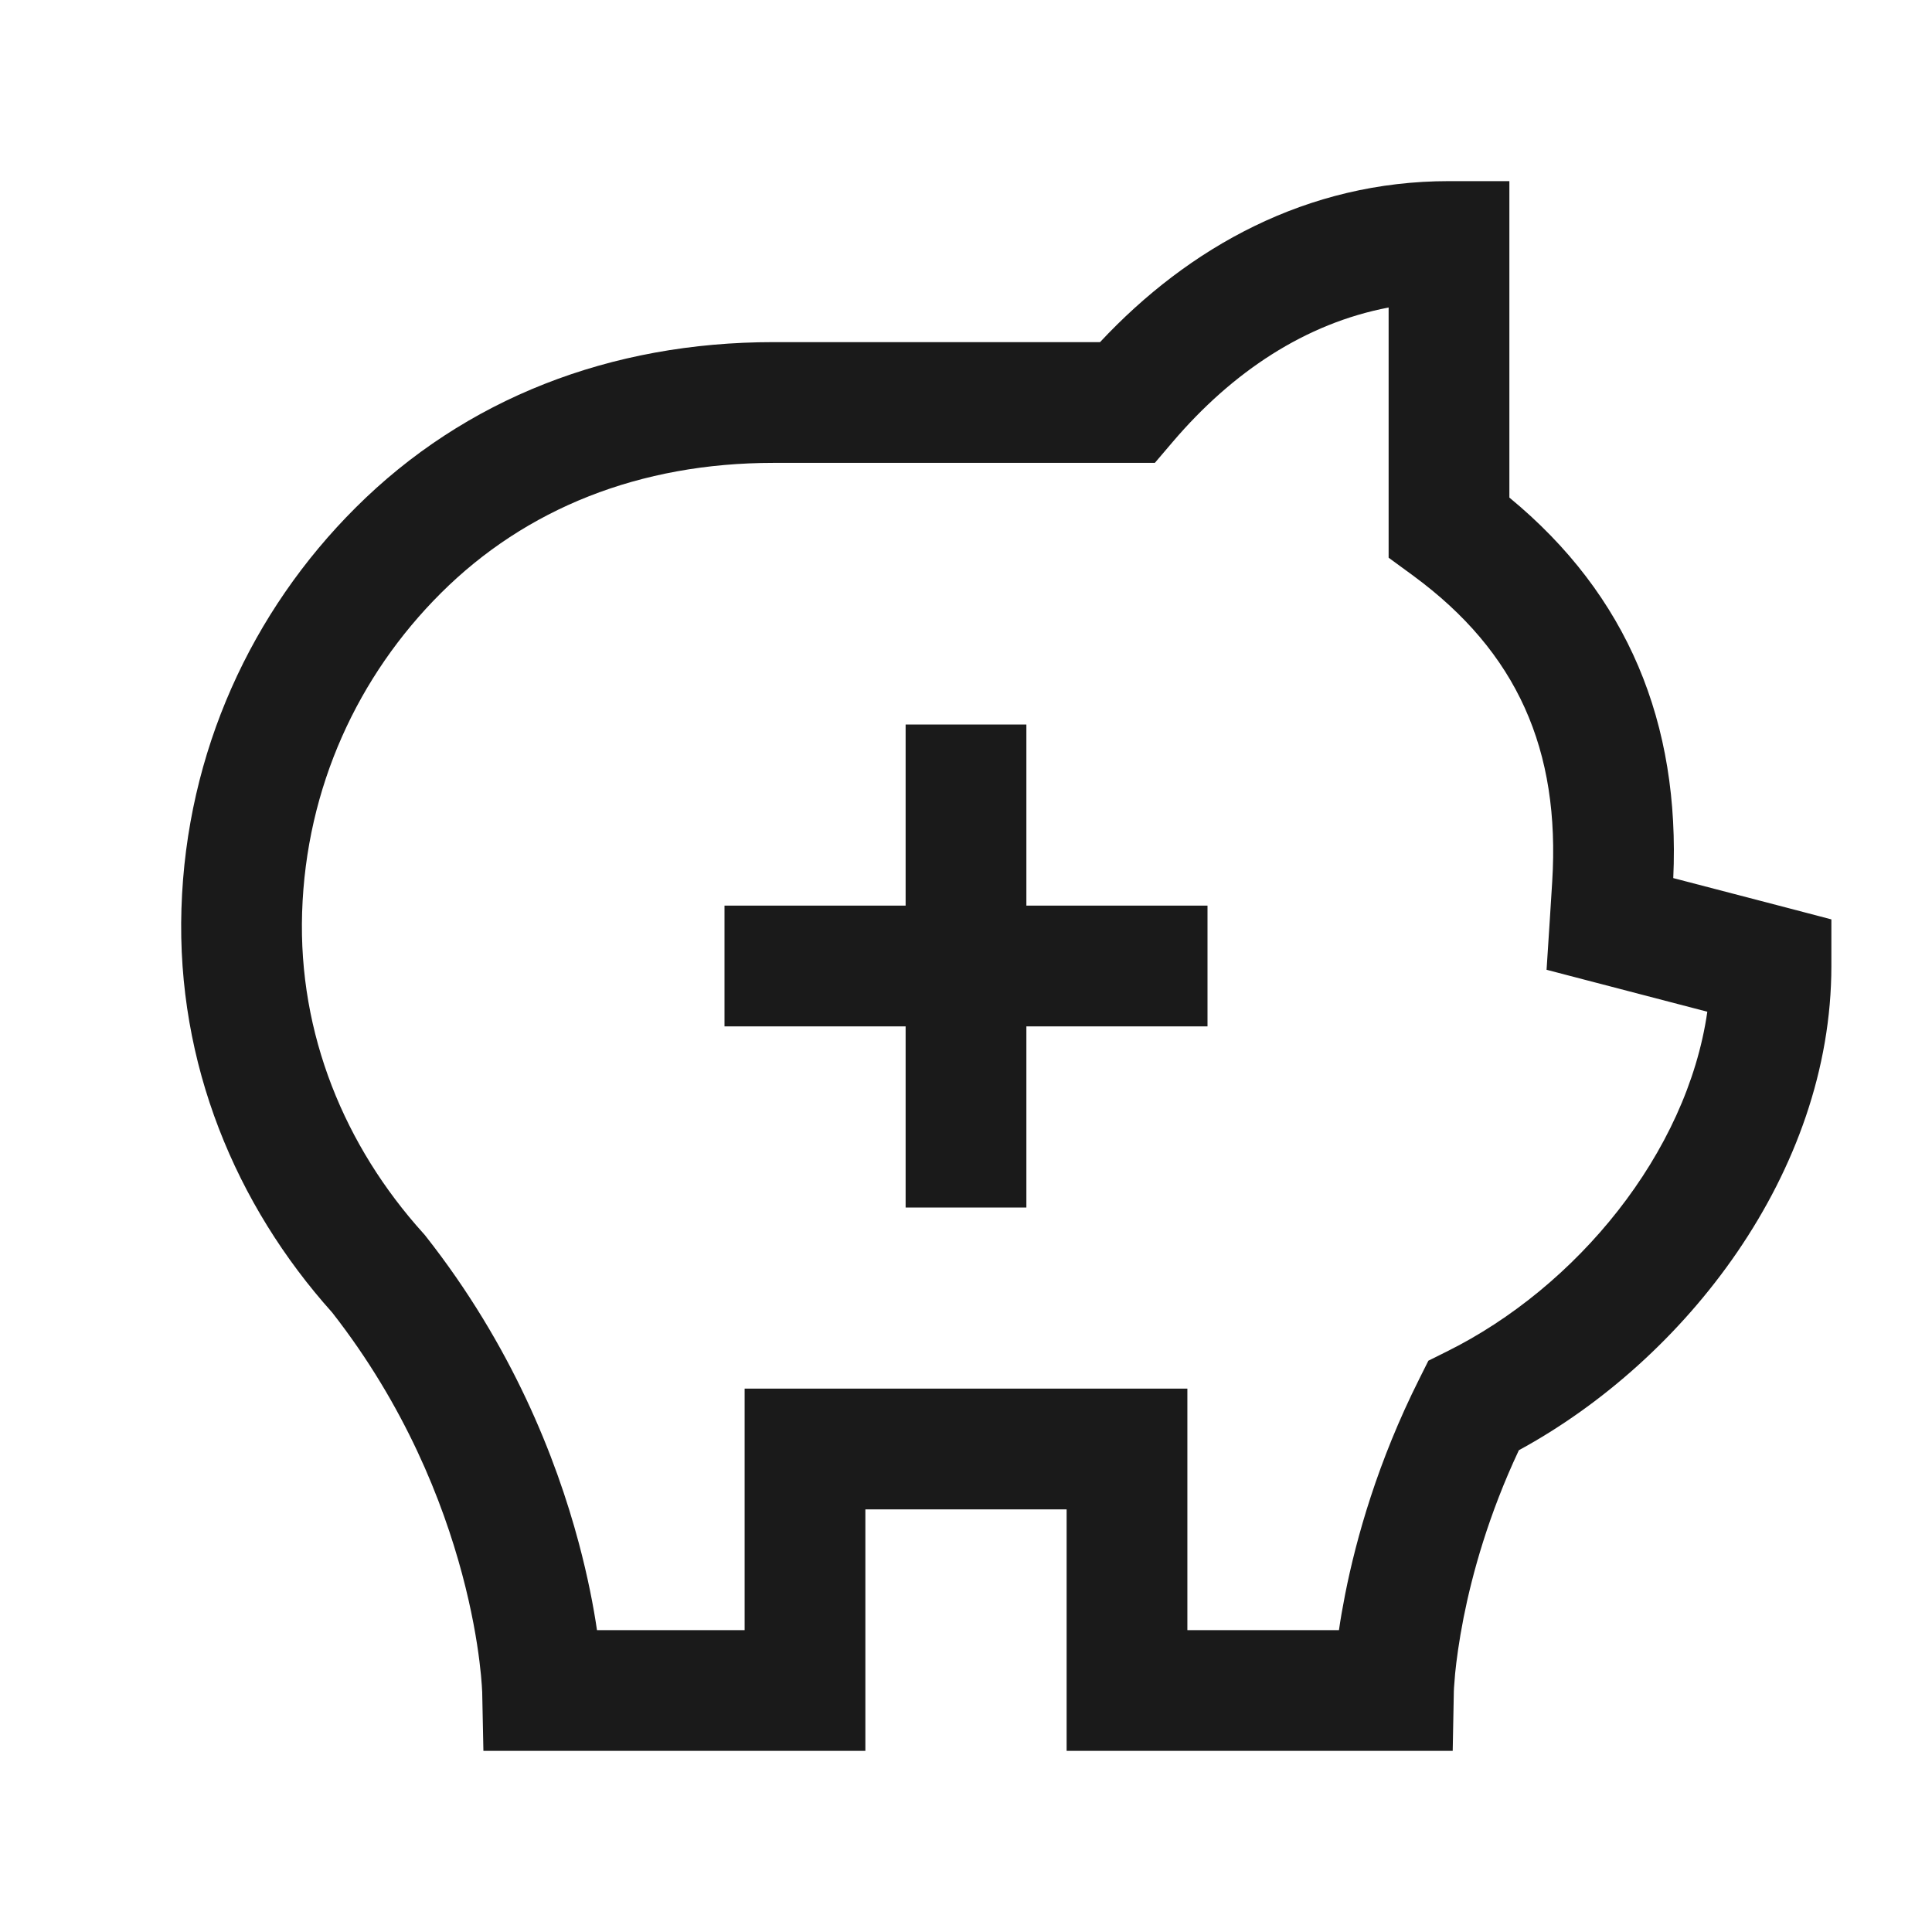 <svg xmlns:xlink="http://www.w3.org/1999/xlink" xmlns="http://www.w3.org/2000/svg" fill="none" width="24" height="24" viewBox="0 0 24 24" role="presentation" aria-hidden="true" class="IconSvgBase__SvgStyled-sc-1jwsfy0-0 dOjKUM"><path fill-rule="evenodd" clip-rule="evenodd" d="M18 2.25C16.235 2.25 14.767 3.071 13.665 4.25H9.609C7.586 4.25 5.777 4.95 4.418 6.306C3.129 7.591 2.315 9.337 2.254 11.287C2.193 13.216 2.93 14.97 4.126 16.304C5.032 17.463 5.499 18.651 5.74 19.551C5.861 20.003 5.924 20.38 5.956 20.639C5.972 20.768 5.981 20.868 5.985 20.933C5.987 20.965 5.989 20.988 5.989 21.002L5.99 21.015L5.99 21.016L5.99 21.016L5.99 21.016L5.99 21.017L5.99 21.018L6.005 21.75H6.74H10H10.75V21V18.75H13.25V21V21.75H14H17.31H18.046L18.06 21.017L18.06 21.016L18.06 21.016L18.06 21.016L18.06 21.015L18.06 21.015L18.06 21.014L18.06 21.009C18.06 21.005 18.061 21 18.061 20.993C18.061 20.986 18.062 20.978 18.062 20.969C18.064 20.931 18.069 20.87 18.076 20.79C18.092 20.63 18.123 20.392 18.181 20.096C18.289 19.551 18.491 18.817 18.868 18.015C20.933 16.893 22.75 14.568 22.75 12V11.421L22.19 11.274L20.786 10.908C20.872 8.986 20.224 7.395 18.75 6.181V3V2.25H18ZM9.25 20.25H7.416C7.373 19.956 7.302 19.587 7.189 19.164C6.908 18.112 6.36 16.718 5.29 15.358L5.274 15.338L5.257 15.319C4.283 14.24 3.705 12.847 3.753 11.335C3.802 9.782 4.447 8.395 5.477 7.368C6.53 6.318 7.946 5.75 9.609 5.75H14H14.346L14.57 5.487C15.312 4.618 16.216 4.017 17.25 3.82V6.548V6.928L17.556 7.152C18.847 8.1 19.384 9.316 19.282 10.953L19.282 10.953L19.252 11.43L19.212 12.047L19.81 12.203L21.209 12.568C20.957 14.325 19.581 15.994 17.969 16.791L17.744 16.903L17.632 17.127C17.115 18.156 16.848 19.107 16.71 19.804C16.678 19.967 16.652 20.116 16.633 20.25H14.75V18V17.25H14H10H9.25V18V20.25ZM11.25 15V12.75H9V11.25H11.25V9H12.75V11.25H15V12.75H12.75V15H11.25Z" fill="#1A1A1A"></path></svg>